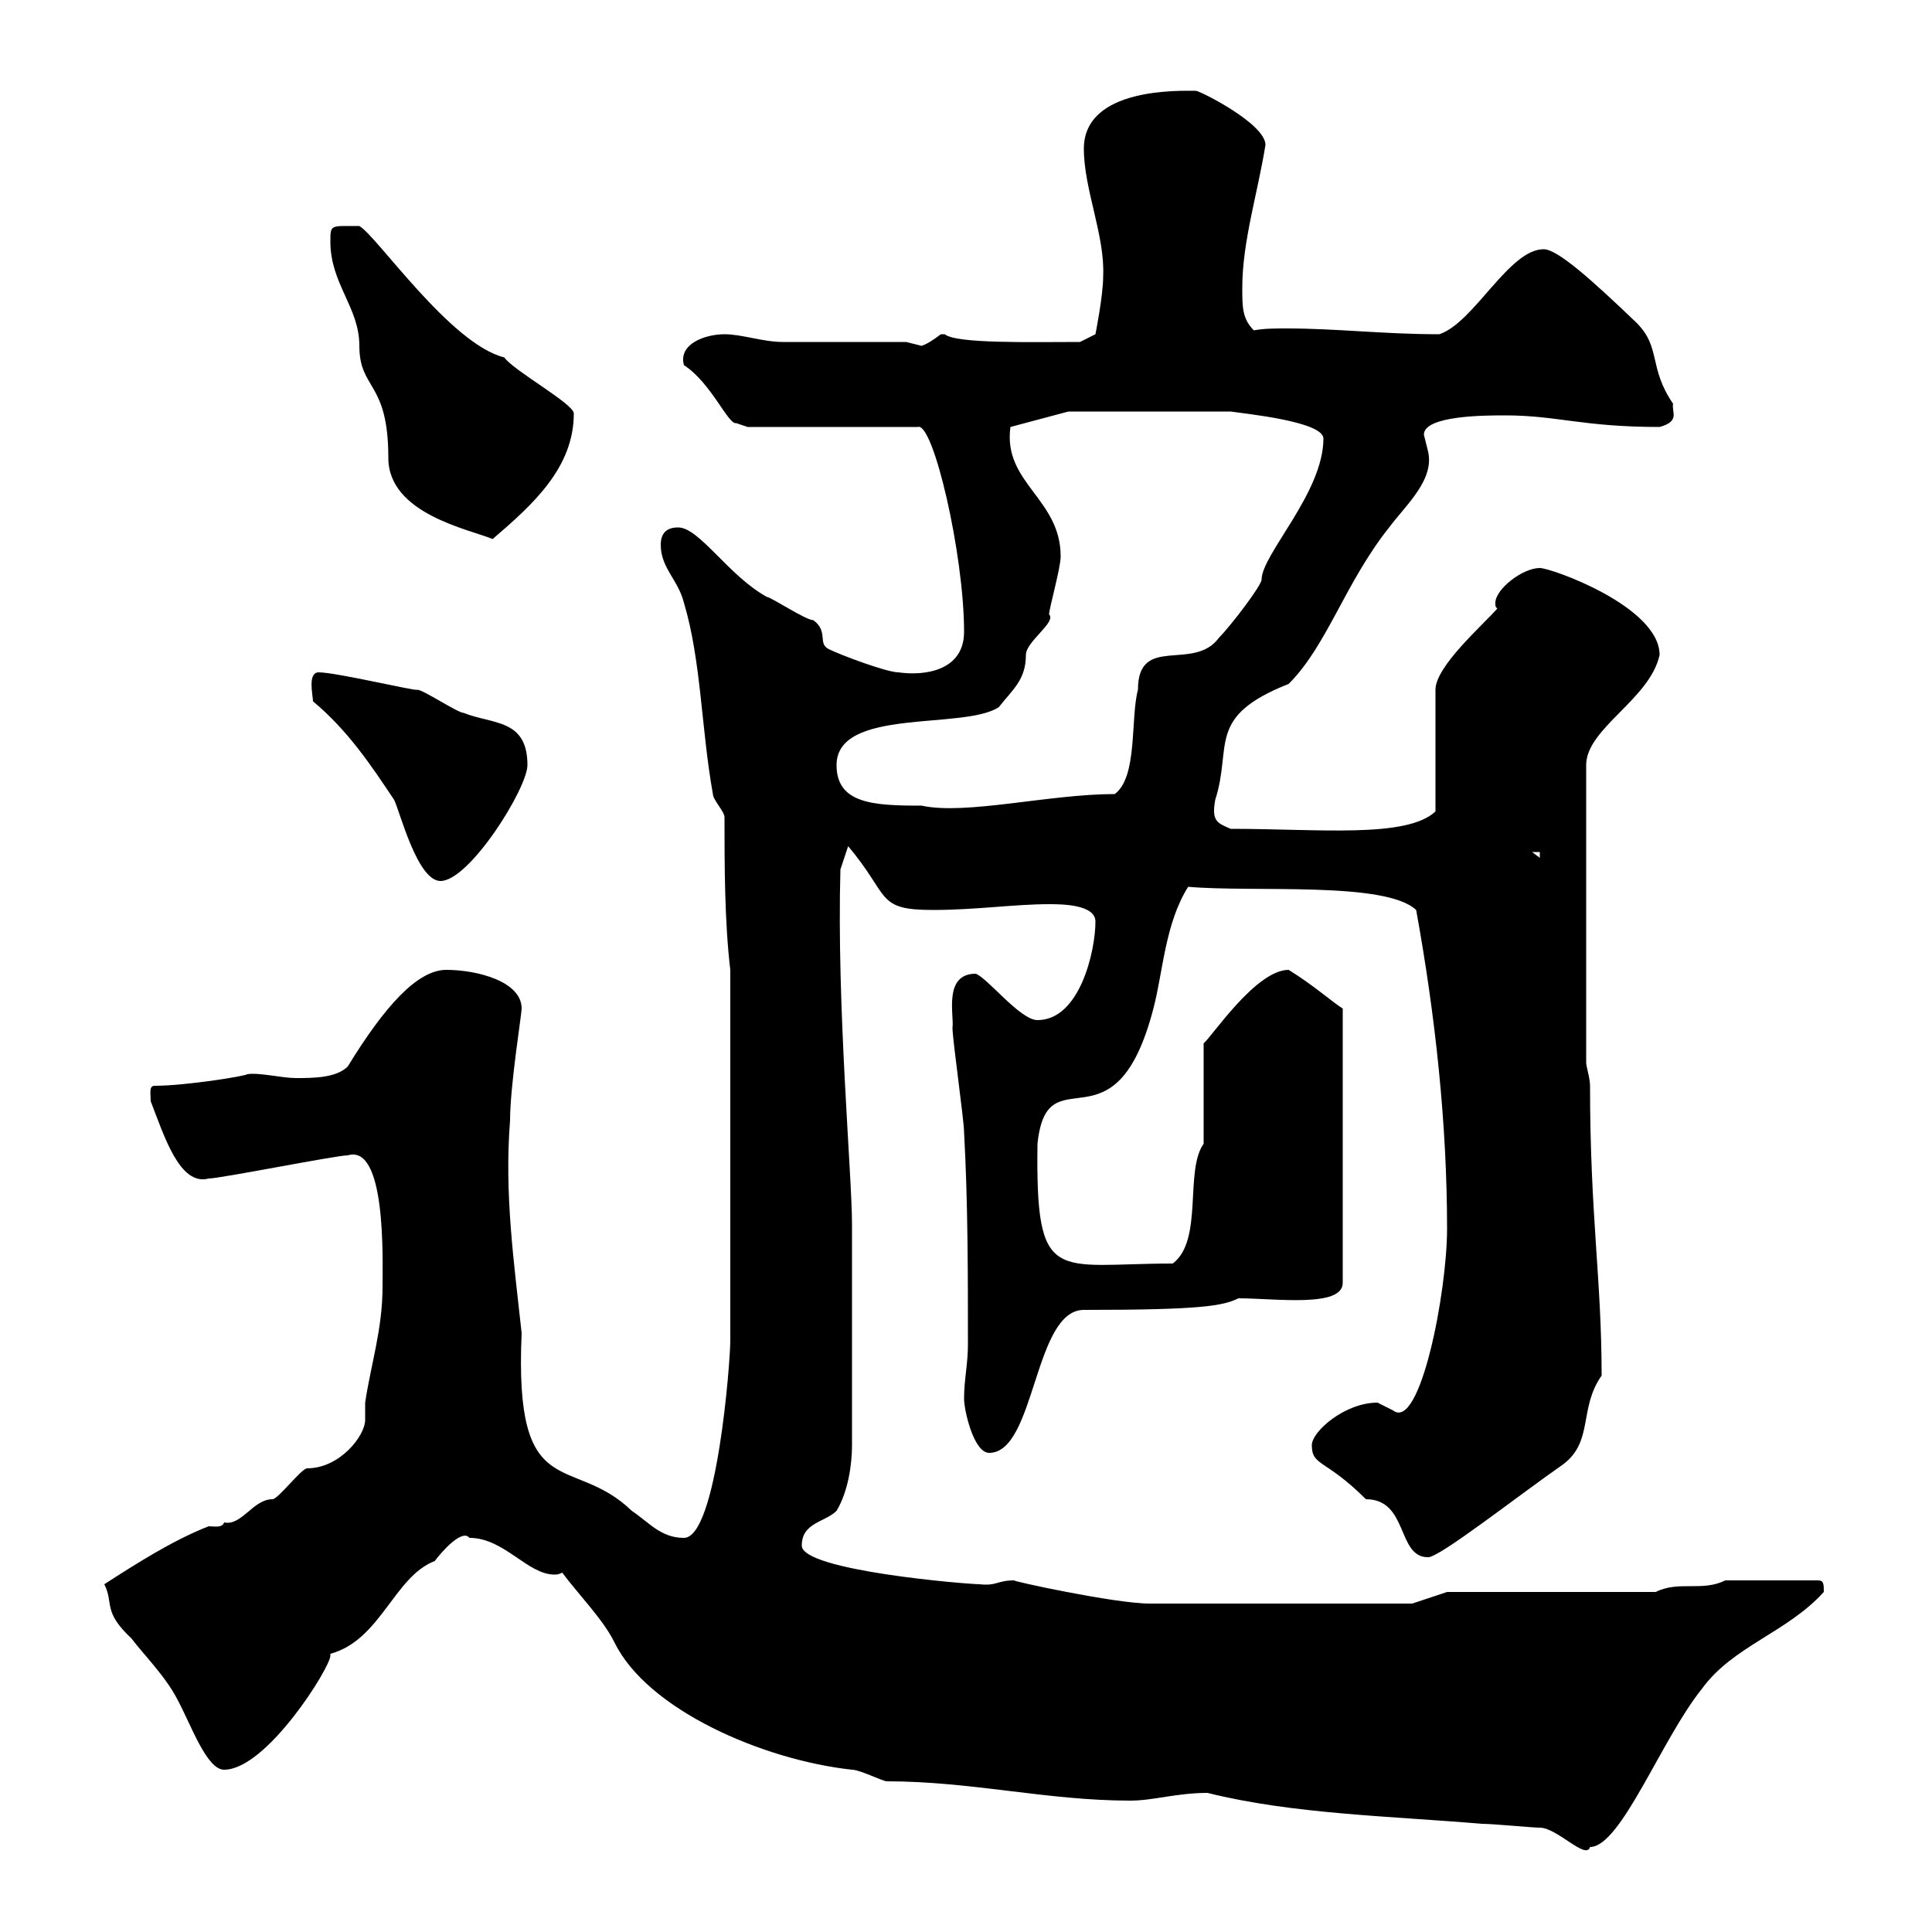 <svg xmlns="http://www.w3.org/2000/svg" xmlns:xlink="http://www.w3.org/1999/xlink" width="300" height="300"><path d="M187.50 278.40C200.70 281.70 216 282 230.10 283.20C231.90 283.20 237.90 283.80 239.10 283.80C241.80 283.80 246.30 288.90 246.90 286.80C251.70 286.80 258 270 264.30 262.20C269.10 255.60 277.50 253.50 283.20 247.20C283.20 246 283.20 245.40 282.30 245.40L267.90 245.40C264.30 247.20 260.70 245.40 257.10 247.20L224.70 247.20L219.30 249L178.50 249C173.10 249 156.60 245.40 157.50 245.40C154.80 245.40 154.80 246.30 152.10 246C150.30 246 124.50 243.90 124.50 240C124.50 236.40 128.10 236.40 129.90 234.60C131.70 231.60 132.30 227.40 132.30 224.40L132.30 190.20C132.30 182.40 129.90 156.30 130.50 135L131.70 131.40C138.30 139.20 135.90 141.30 144.90 141.30C151.50 141.30 157.50 140.40 162.90 140.40C164.70 140.40 170.10 140.40 170.10 143.10C170.10 147.60 167.70 158.40 161.10 158.40C158.40 158.40 153.30 151.80 151.50 151.20C146.40 151.20 148.20 157.80 147.90 159.60C147.90 161.40 149.70 174 149.70 175.80C150.30 186.60 150.30 198 150.30 208.80C150.30 211.80 149.70 214.20 149.70 217.20C149.70 219 151.20 225.60 153.60 225.60C160.80 225.60 160.50 203.40 168.30 203.40C186.30 203.40 189.90 202.80 192.30 201.60C198 201.60 208.50 203.10 208.50 199.20L208.50 156.60C207 155.70 204 153 200.10 150.60C195 150.60 188.10 161.10 186.90 162L186.90 177.60C183.90 181.80 186.90 192.60 182.10 196.20C163.80 196.20 160.80 199.80 161.10 177.60C162.60 163.20 173.10 179.70 179.10 156.60C180.60 150.90 180.90 143.40 184.50 137.70C194.70 138.60 215.10 136.80 219.90 141.30C222.90 157.80 224.70 174.60 224.70 190.80C224.70 200.70 220.50 222.30 216.30 219C216.30 219 213.90 217.80 213.90 217.80C208.80 217.80 203.70 222.30 203.70 224.40C203.70 227.70 205.80 226.50 212.10 232.80C218.70 232.80 216.90 241.80 221.70 241.80C223.20 242.10 235.80 232.20 242.70 227.40C247.50 223.80 245.10 218.70 248.70 213.60C248.70 198.60 246.90 188.70 246.90 168.60C246.90 167.40 246.30 165.60 246.30 165L246.30 118.80C246.30 113.10 256.20 108.60 257.70 101.70C257.70 94.20 240.90 88.20 239.10 88.20C236.40 88.20 232.20 91.50 232.20 93.60C232.20 94.20 232.20 94.20 232.50 94.50C230.10 97.20 222.90 103.50 222.90 107.10L222.90 126C218.40 130.20 204.90 128.70 191.10 128.70C189 127.80 188.10 127.50 188.70 124.20C191.40 115.80 187.20 111.30 200.10 106.20C206.10 100.20 208.80 90.60 215.70 81.90C218.40 78.30 222.90 74.40 221.70 69.90C221.70 69.90 221.10 67.50 221.10 67.50C221.10 64.50 230.70 64.50 233.70 64.50C241.80 64.50 245.70 66.30 257.70 66.30C261 65.40 259.50 63.90 259.80 62.70C255.90 57 258 54 254.10 50.10C246.90 43.20 241.80 38.70 239.70 38.70C234.30 38.70 228.90 50.10 223.50 51.90C214.80 51.90 207.60 51 199.80 51C198 51 196.20 51 194.70 51.30C192.90 49.50 192.90 47.70 192.90 44.70C192.90 37.50 195.30 30 196.50 22.50C196.50 19.20 186.30 14.10 185.70 14.10C183.30 14.10 168.30 13.50 168.30 23.10C168.30 29.40 171.60 36.60 171.30 42.90C171.30 45.90 170.10 51.90 170.10 51.90L167.70 53.10C160.20 53.10 148.50 53.40 146.70 51.90C146.70 51.90 146.70 51.90 146.10 51.90C144.90 52.80 144 53.40 143.10 53.70C143.10 53.70 140.70 53.10 140.70 53.10C137.70 53.10 124.50 53.10 121.50 53.10C118.50 53.10 115.20 51.90 112.50 51.90C109.50 51.90 105.30 53.40 106.20 56.70C110.40 59.40 113.10 66 114.30 65.70C114.30 65.70 116.10 66.30 116.10 66.30L142.50 66.30C144.90 65.40 149.70 86.10 149.70 98.10C149.70 104.10 143.70 105 139.50 104.40C137.70 104.40 130.50 101.70 128.70 100.80C126.90 99.90 128.70 98.10 126.30 96.30C125.10 96.30 119.70 92.70 119.10 92.70C113.10 89.40 108.60 81.90 105.30 81.90C103.50 81.90 102.60 82.80 102.60 84.60C102.60 88.20 105.30 90 106.20 93.60C108.90 102.60 108.90 113.40 110.70 123.30C110.70 124.20 112.50 126 112.50 126.90C112.50 134.10 112.50 143.10 113.40 150.60L113.40 208.20C113.40 211.50 111.30 238.80 106.20 238.80C102.60 238.80 100.80 236.40 98.10 234.60C88.80 225.60 79.80 234 81 207C79.80 195.90 78.30 185.40 79.20 174C79.20 168.60 81 157.50 81 156.60C81 152.40 74.10 150.60 69.30 150.60C64.80 150.60 59.70 156.30 54 165.60C52.20 167.40 48.60 167.40 45.90 167.40C43.80 167.40 40.20 166.50 38.40 166.80C38.10 167.10 28.80 168.60 24 168.60C23.10 168.60 23.40 169.80 23.40 171C25.50 176.40 27.90 184.20 32.40 183C34.20 183 52.20 179.40 54 179.40C60 177.60 59.40 195.60 59.40 199.80C59.40 206.40 57.60 211.80 56.70 217.80C56.70 219.30 56.70 220.20 56.70 220.50C56.70 222.90 52.80 228 47.70 228C46.80 228 43.20 232.80 42.30 232.80C39.30 232.80 37.50 237 34.80 236.40C34.50 237.30 33.30 237 32.40 237C27 239.10 21.30 242.70 16.20 246C17.70 249 15.90 250.20 20.40 254.40C22.20 256.80 25.80 260.40 27.60 264C29.70 267.90 32.10 274.80 34.80 274.80C41.40 274.80 51.30 258.90 51.30 257.10C51.30 257.10 51.30 256.80 51.30 256.80C59.10 254.70 61.20 244.80 67.50 242.40C68.40 241.20 71.70 237.30 72.90 238.80C78.30 238.80 81.90 244.50 86.10 244.50C86.40 244.50 86.70 244.50 87.30 244.20C90 247.80 93.60 251.40 95.40 255C100.50 265.50 118.50 273.30 132.30 274.80C133.50 274.80 137.10 276.60 137.70 276.60C150.90 276.60 162.60 279.60 175.50 279.60C179.10 279.60 182.70 278.40 187.50 278.40ZM48.60 108.90C54 113.40 57.60 118.80 61.20 124.20C62.10 126 64.80 136.80 68.40 136.80C72.90 136.80 81.90 122.40 81.90 118.80C81.90 111.60 76.50 112.50 72 110.70C71.10 110.70 65.70 107.10 64.80 107.10C64.80 107.40 52.20 104.40 49.50 104.40C47.70 104.40 48.60 108 48.60 108.90ZM237.90 132.30L239.10 132.30L239.10 133.20ZM129.90 118.80C129.90 109.80 149.70 113.40 155.10 109.80C157.20 107.10 159.30 105.60 159.30 101.70C159.30 99.60 164.10 96.60 162.90 95.40C162.90 94.50 164.70 88.20 164.70 86.40C164.70 77.40 155.70 75 156.90 66.30L165.90 63.90L191.10 63.90C192.90 64.20 205.50 65.40 205.50 68.10C205.50 76.50 195.90 86.10 195.90 90C195.90 90.90 191.10 97.20 189.30 99C185.40 104.40 176.70 98.40 176.70 107.10C175.50 111.60 176.70 120.60 173.10 123.30C162.90 123.30 150 126.60 143.10 125.10C135.60 125.10 129.90 124.80 129.90 118.80ZM51.30 37.50C51.30 44.10 55.80 47.70 55.80 53.70C55.80 60.60 60.30 59.10 60.30 71.10C60.30 79.80 72.90 82.20 76.50 83.70C82.80 78.30 89.10 72.60 89.10 64.20C89.10 62.70 79.80 57.60 78.30 55.50C69.90 53.40 58.50 36.60 55.80 35.10C51.30 35.10 51.30 34.80 51.30 37.50Z"/></svg>